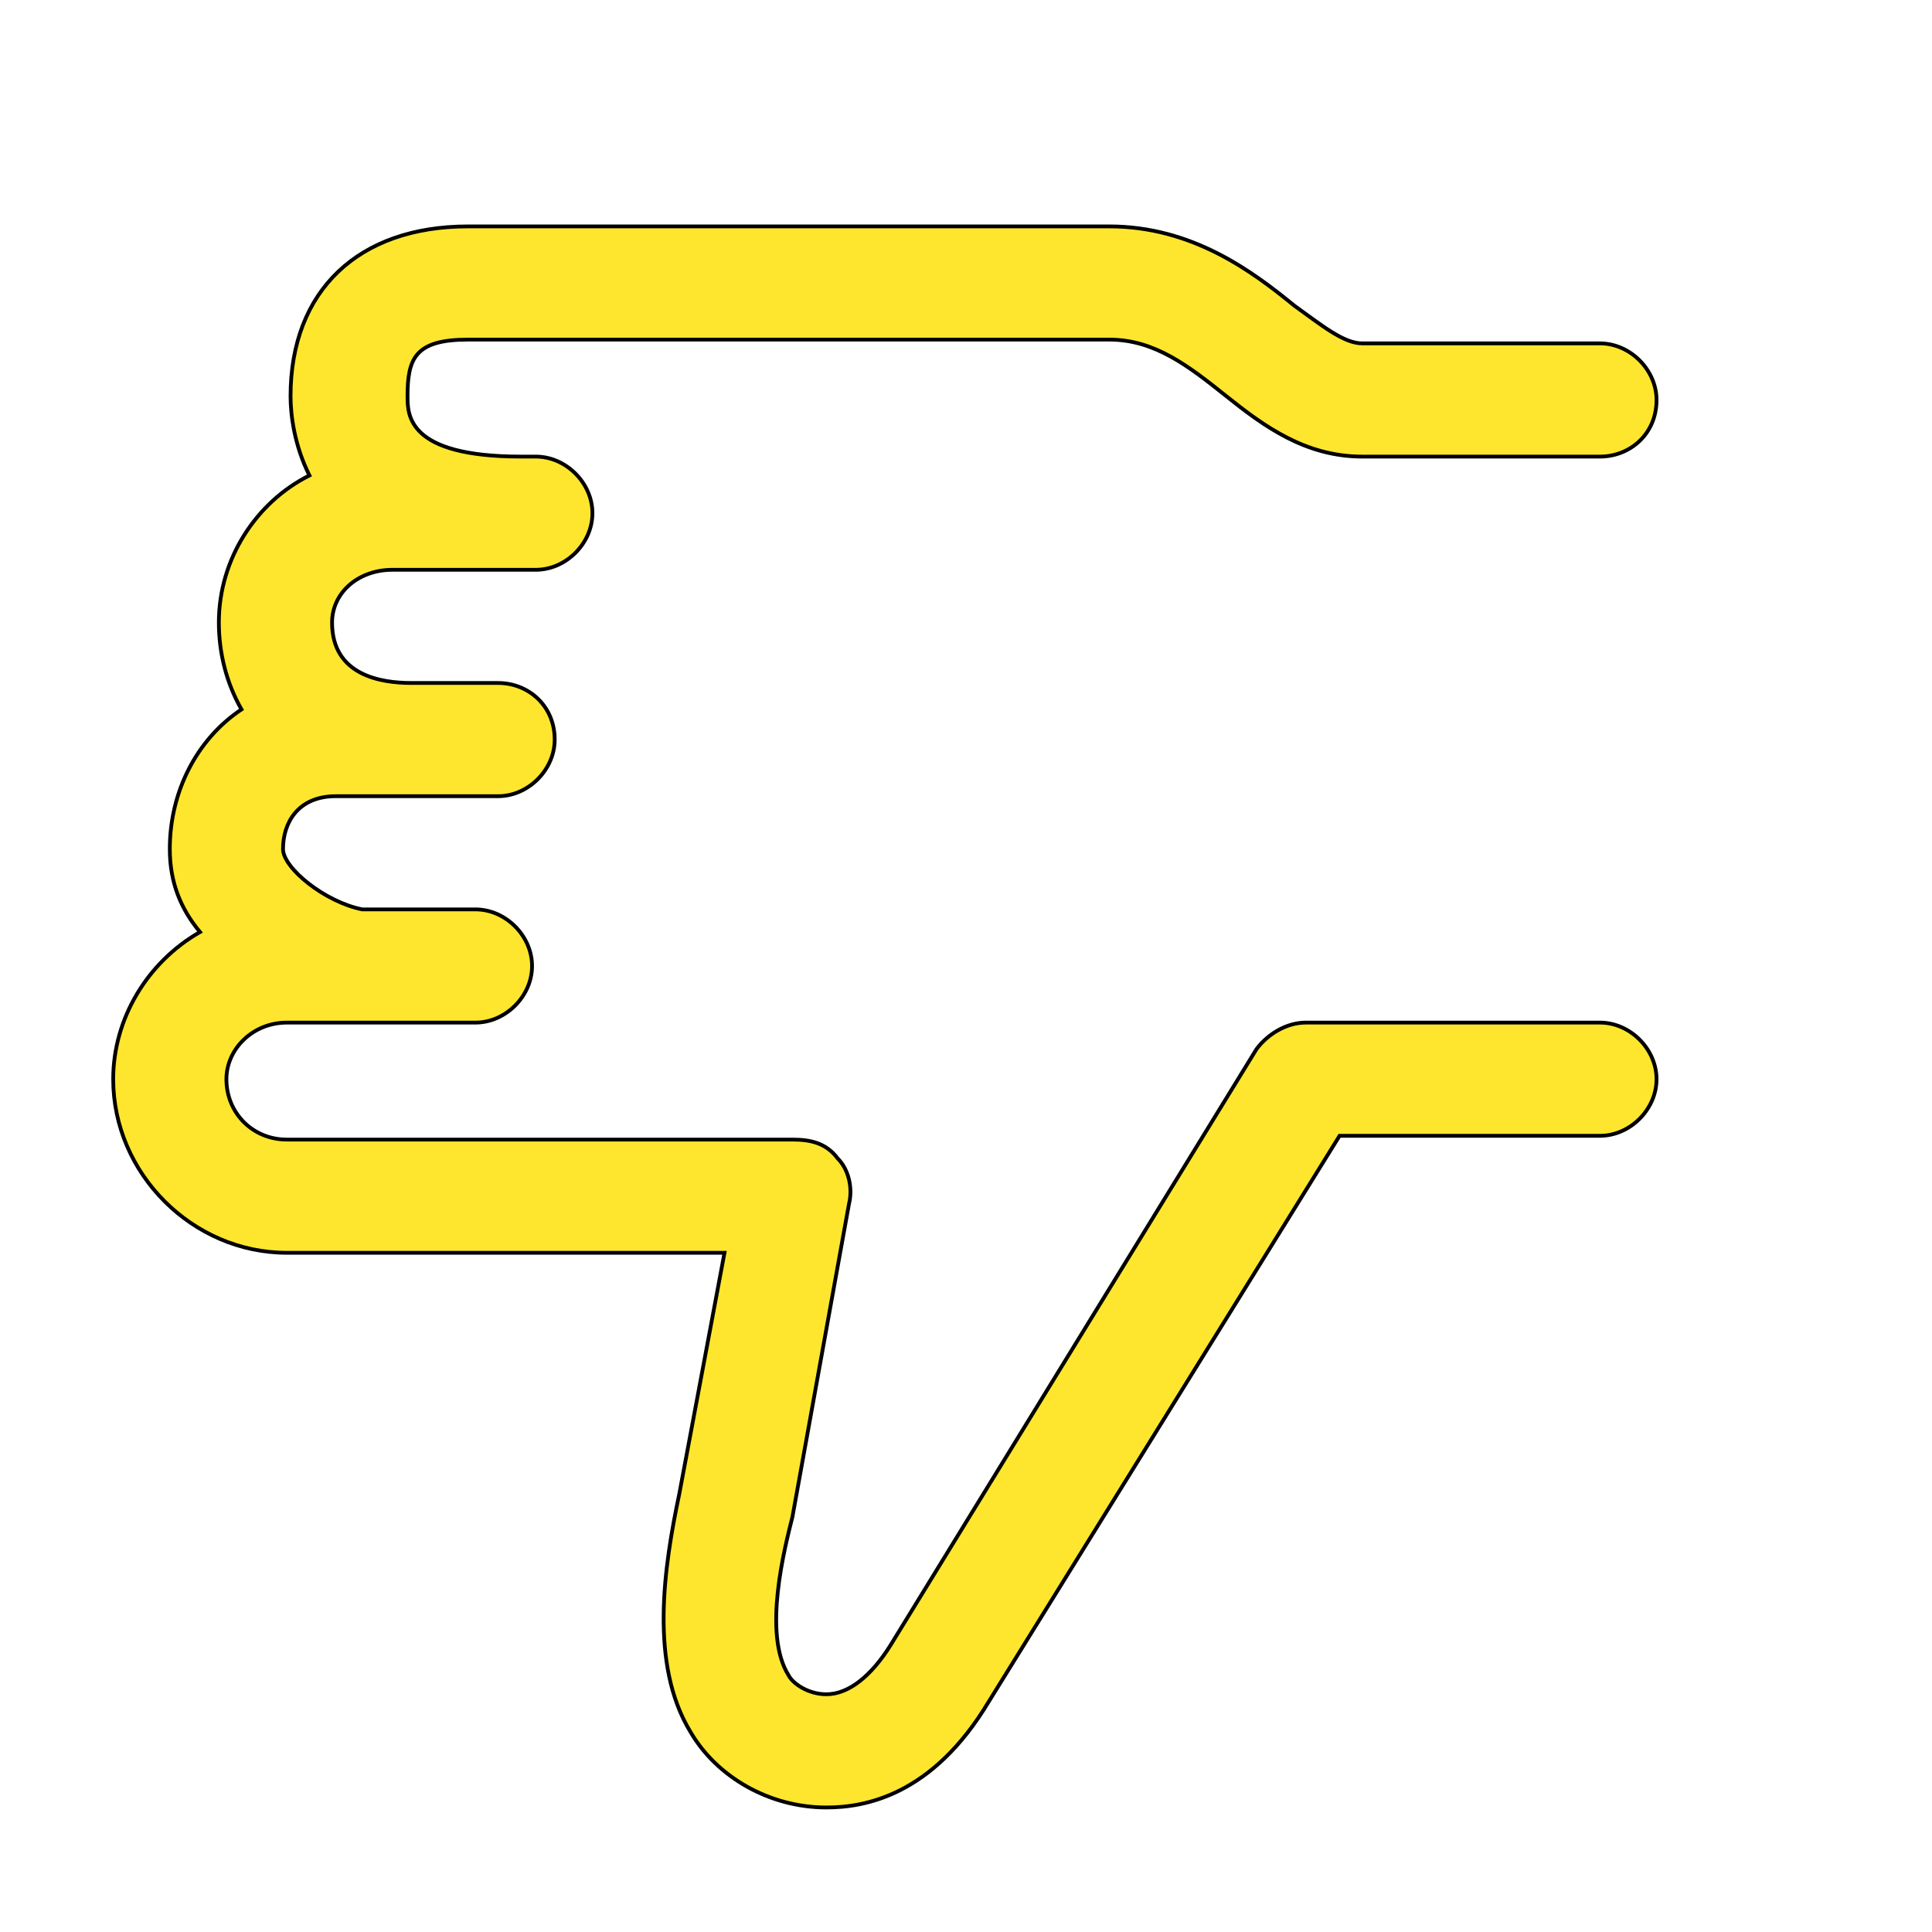 <svg id="th_the_thumb-down" width="100%" height="100%" xmlns="http://www.w3.org/2000/svg" version="1.1" xmlns:xlink="http://www.w3.org/1999/xlink" xmlns:svgjs="http://svgjs.com/svgjs" preserveAspectRatio="xMidYMin slice" data-uid="the_thumb-down" data-keyword="the_thumb-down" viewBox="0 0 512 512" data-colors="[&quot;#ffe62e&quot;]"><defs id="SvgjsDefs56343"></defs><path id="th_the_thumb-down_0" d="M439 286C439 294 432 301 424 301L355 301L262 451C247 476 229 479 219 479C219 479 219 479 219 479C204 479 190 471 183 459C172 441 176 415 180 396L192 332L76 332C51 332 30 311 30 286C30 270 39 255 53 247C48 241 45 234 45 225C45 210 52 196 64 188C60 181 58 173 58 165C58 148 68 133 82 126C78 118 77 110 77 105C77 77 95 60 124 60L294 60C316 60 332 72 343 81C350 86 356 91 361 91L424 91C432 91 439 98 439 106C439 115 432 121 424 121L361 121C346 121 335 113 325 105C315 97 306 90 294 90L124 90C110 90 108 95 108 105C108 110 108 121 138 121L142 121C150 121 157 128 157 136C157 144 150 151 142 151L104 151C95 151 88 157 88 165C88 179 101 181 109 181L132 181C140 181 147 187 147 196C147 204 140 211 132 211L89 211C79 211 75 218 75 225C75 230 86 239 96 241L126 241C134 241 141 248 141 256C141 264 134 271 126 271L96 271C96 271 96 271 95 271L76 271C67 271 60 278 60 286C60 295 67 302 76 302L210 302C215 302 219 303 222 307C225 310 226 315 225 319L210 402C208 410 202 433 209 444C210 446 214 449 219 449C225 449 231 444 236 436L333 278C336 274 341 271 346 271L424 271C432 271 439 278 439 286Z " fill-rule="evenodd" fill="#ffe62e" stroke-width="1" stroke="#000000"></path></svg>